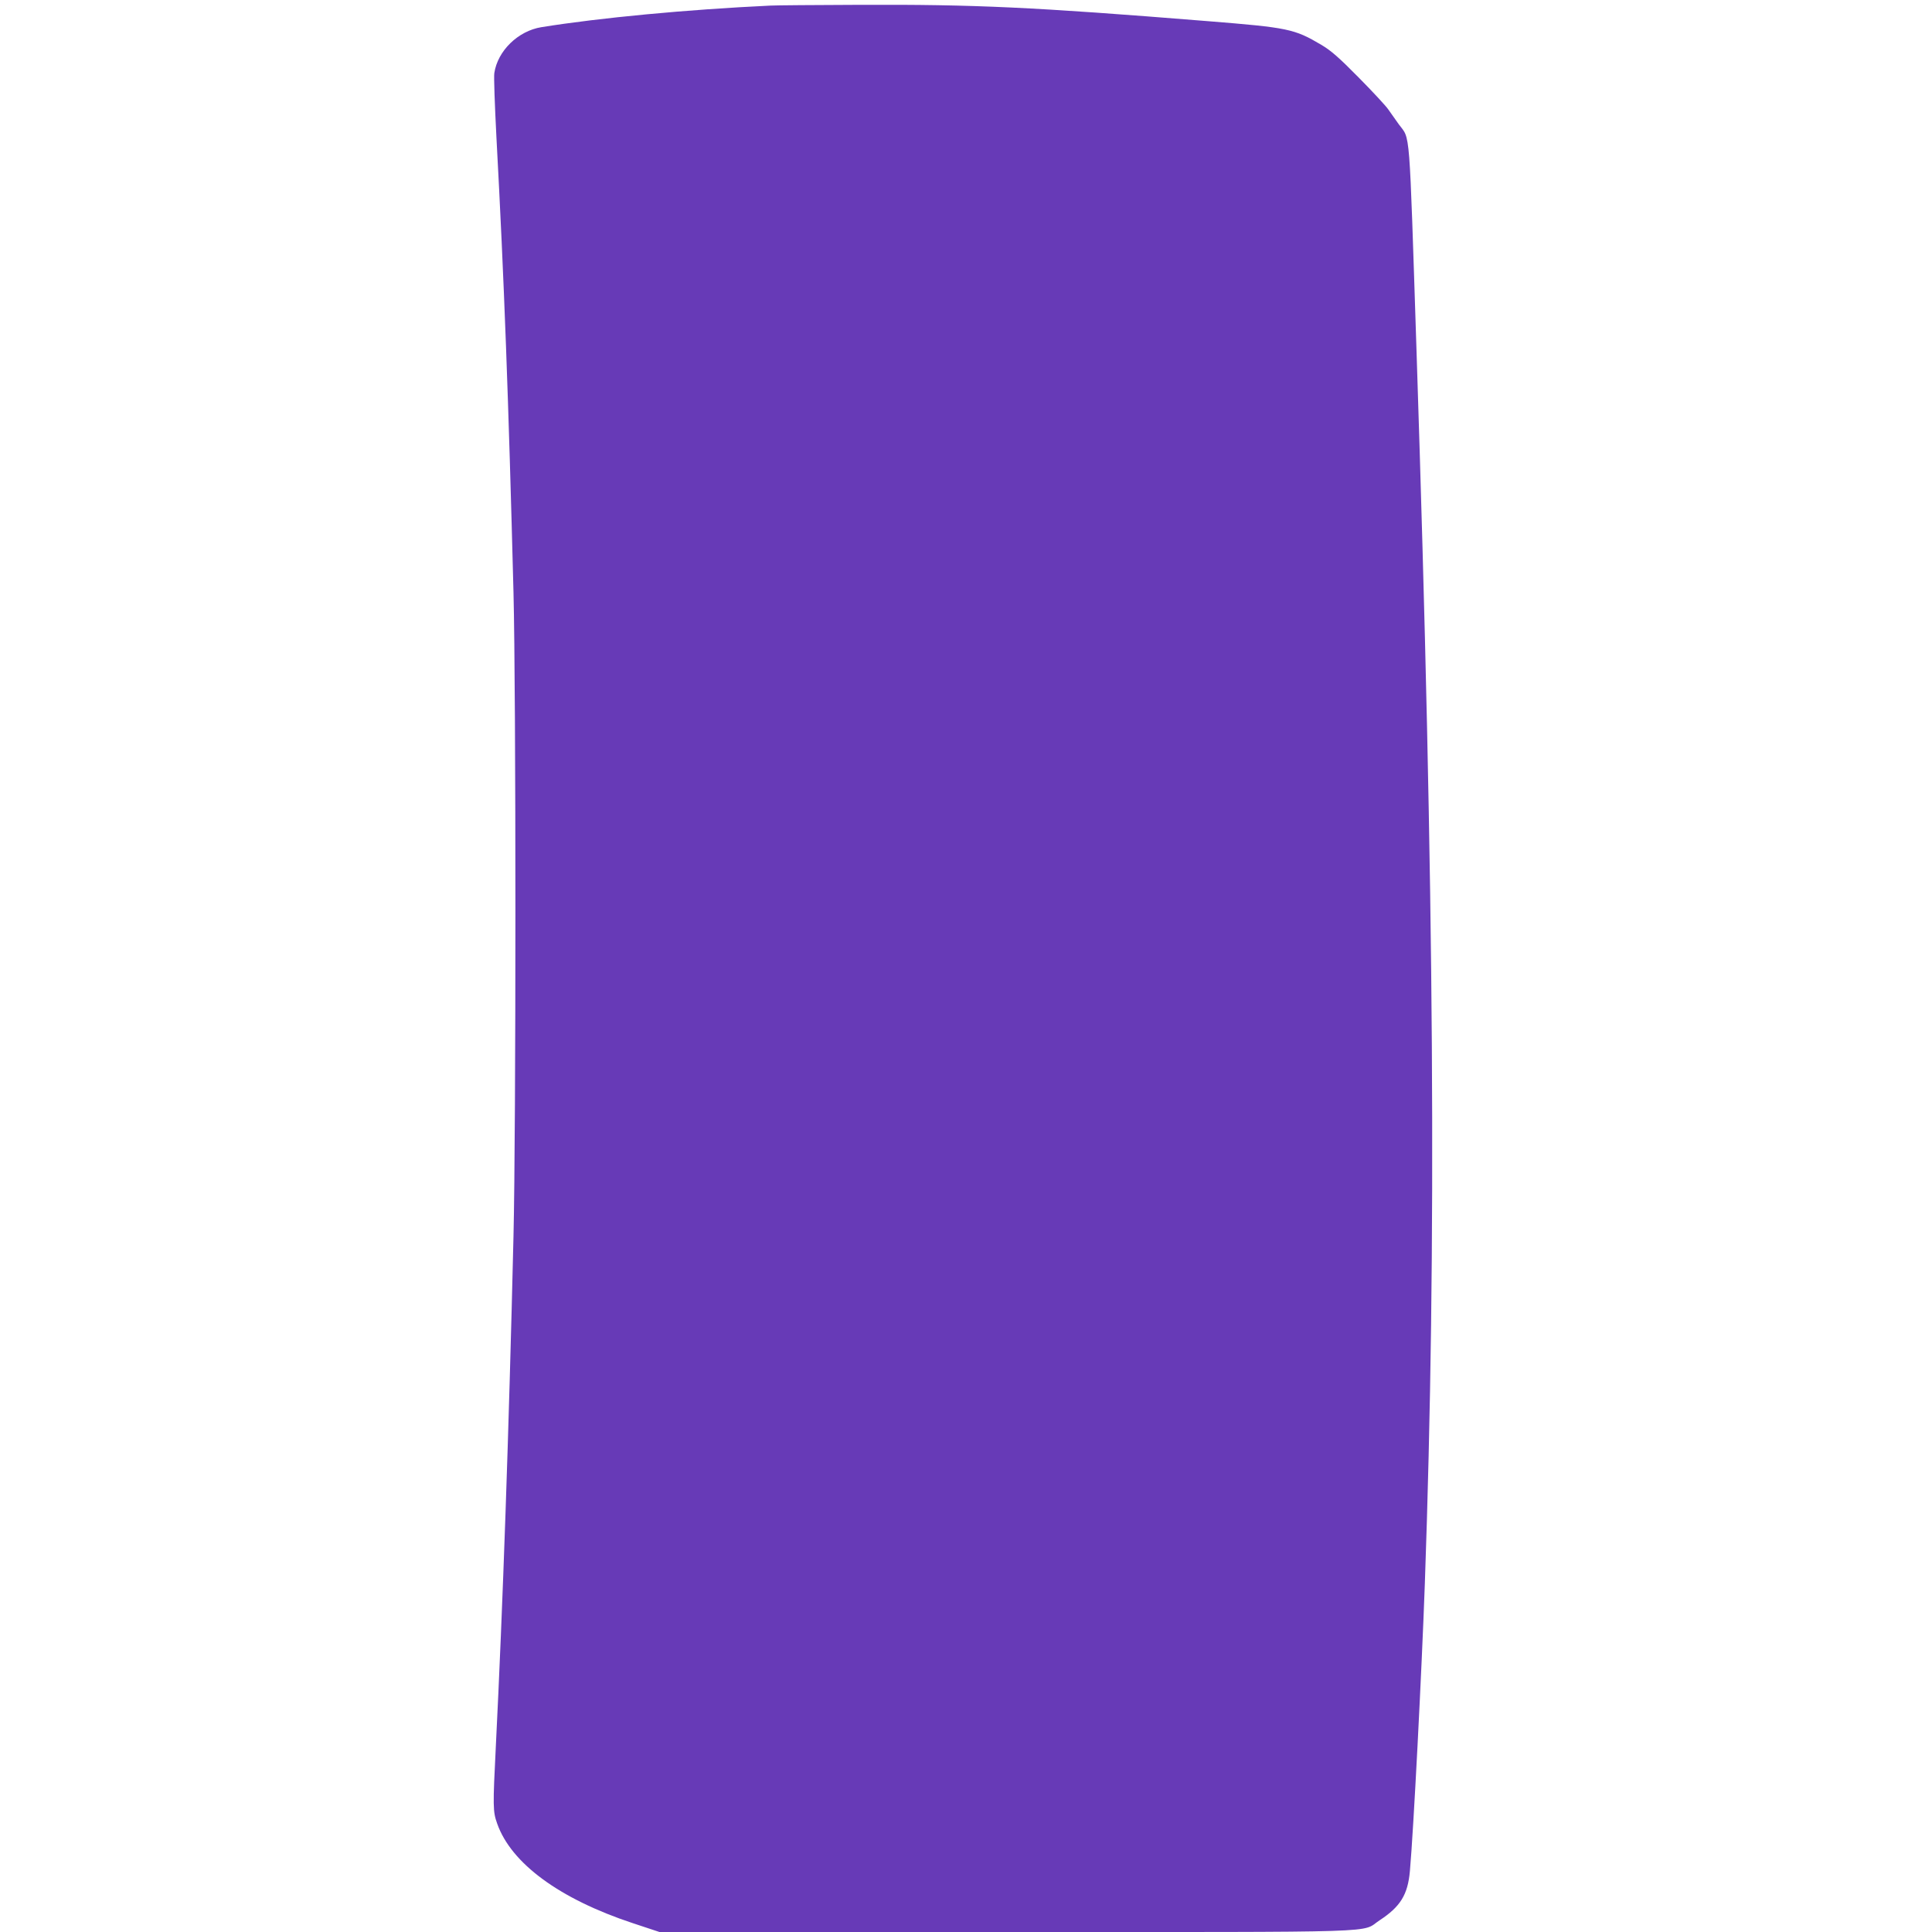 <?xml version="1.0" standalone="no"?>
<!DOCTYPE svg PUBLIC "-//W3C//DTD SVG 20010904//EN"
 "http://www.w3.org/TR/2001/REC-SVG-20010904/DTD/svg10.dtd">
<svg version="1.0" xmlns="http://www.w3.org/2000/svg"
 width="1280pt" height="1280pt" viewBox="0 0 1280 1280"
 preserveAspectRatio="xMidYMid meet">
<g transform="translate(0,1280) scale(0.1,-0.1)"
fill="#673ab7" stroke="none">
<path d="M5105 12763 c-553 -26 -1133 -81 -1518 -143 -155 -25 -290 -157 -312
-304 -4 -23 3 -214 14 -426 51 -945 80 -1731 113 -3015 17 -660 17 -3559 0
-4265 -31 -1312 -71 -2458 -117 -3380 -20 -400 -20 -431 9 -512 93 -264 414
-499 897 -659 l178 -59 2299 0 c2578 0 2342 -7 2473 78 137 90 186 169 200
326 24 268 78 1317 99 1906 79 2238 63 4550 -55 8160 -50 1525 -40 1400 -118
1507 -23 32 -54 76 -70 99 -15 22 -103 117 -195 210 -132 134 -184 179 -248
217 -179 106 -219 114 -754 157 -1155 93 -1537 111 -2305 108 -291 -1 -557 -3
-590 -5z"/>
</g>
</svg>
